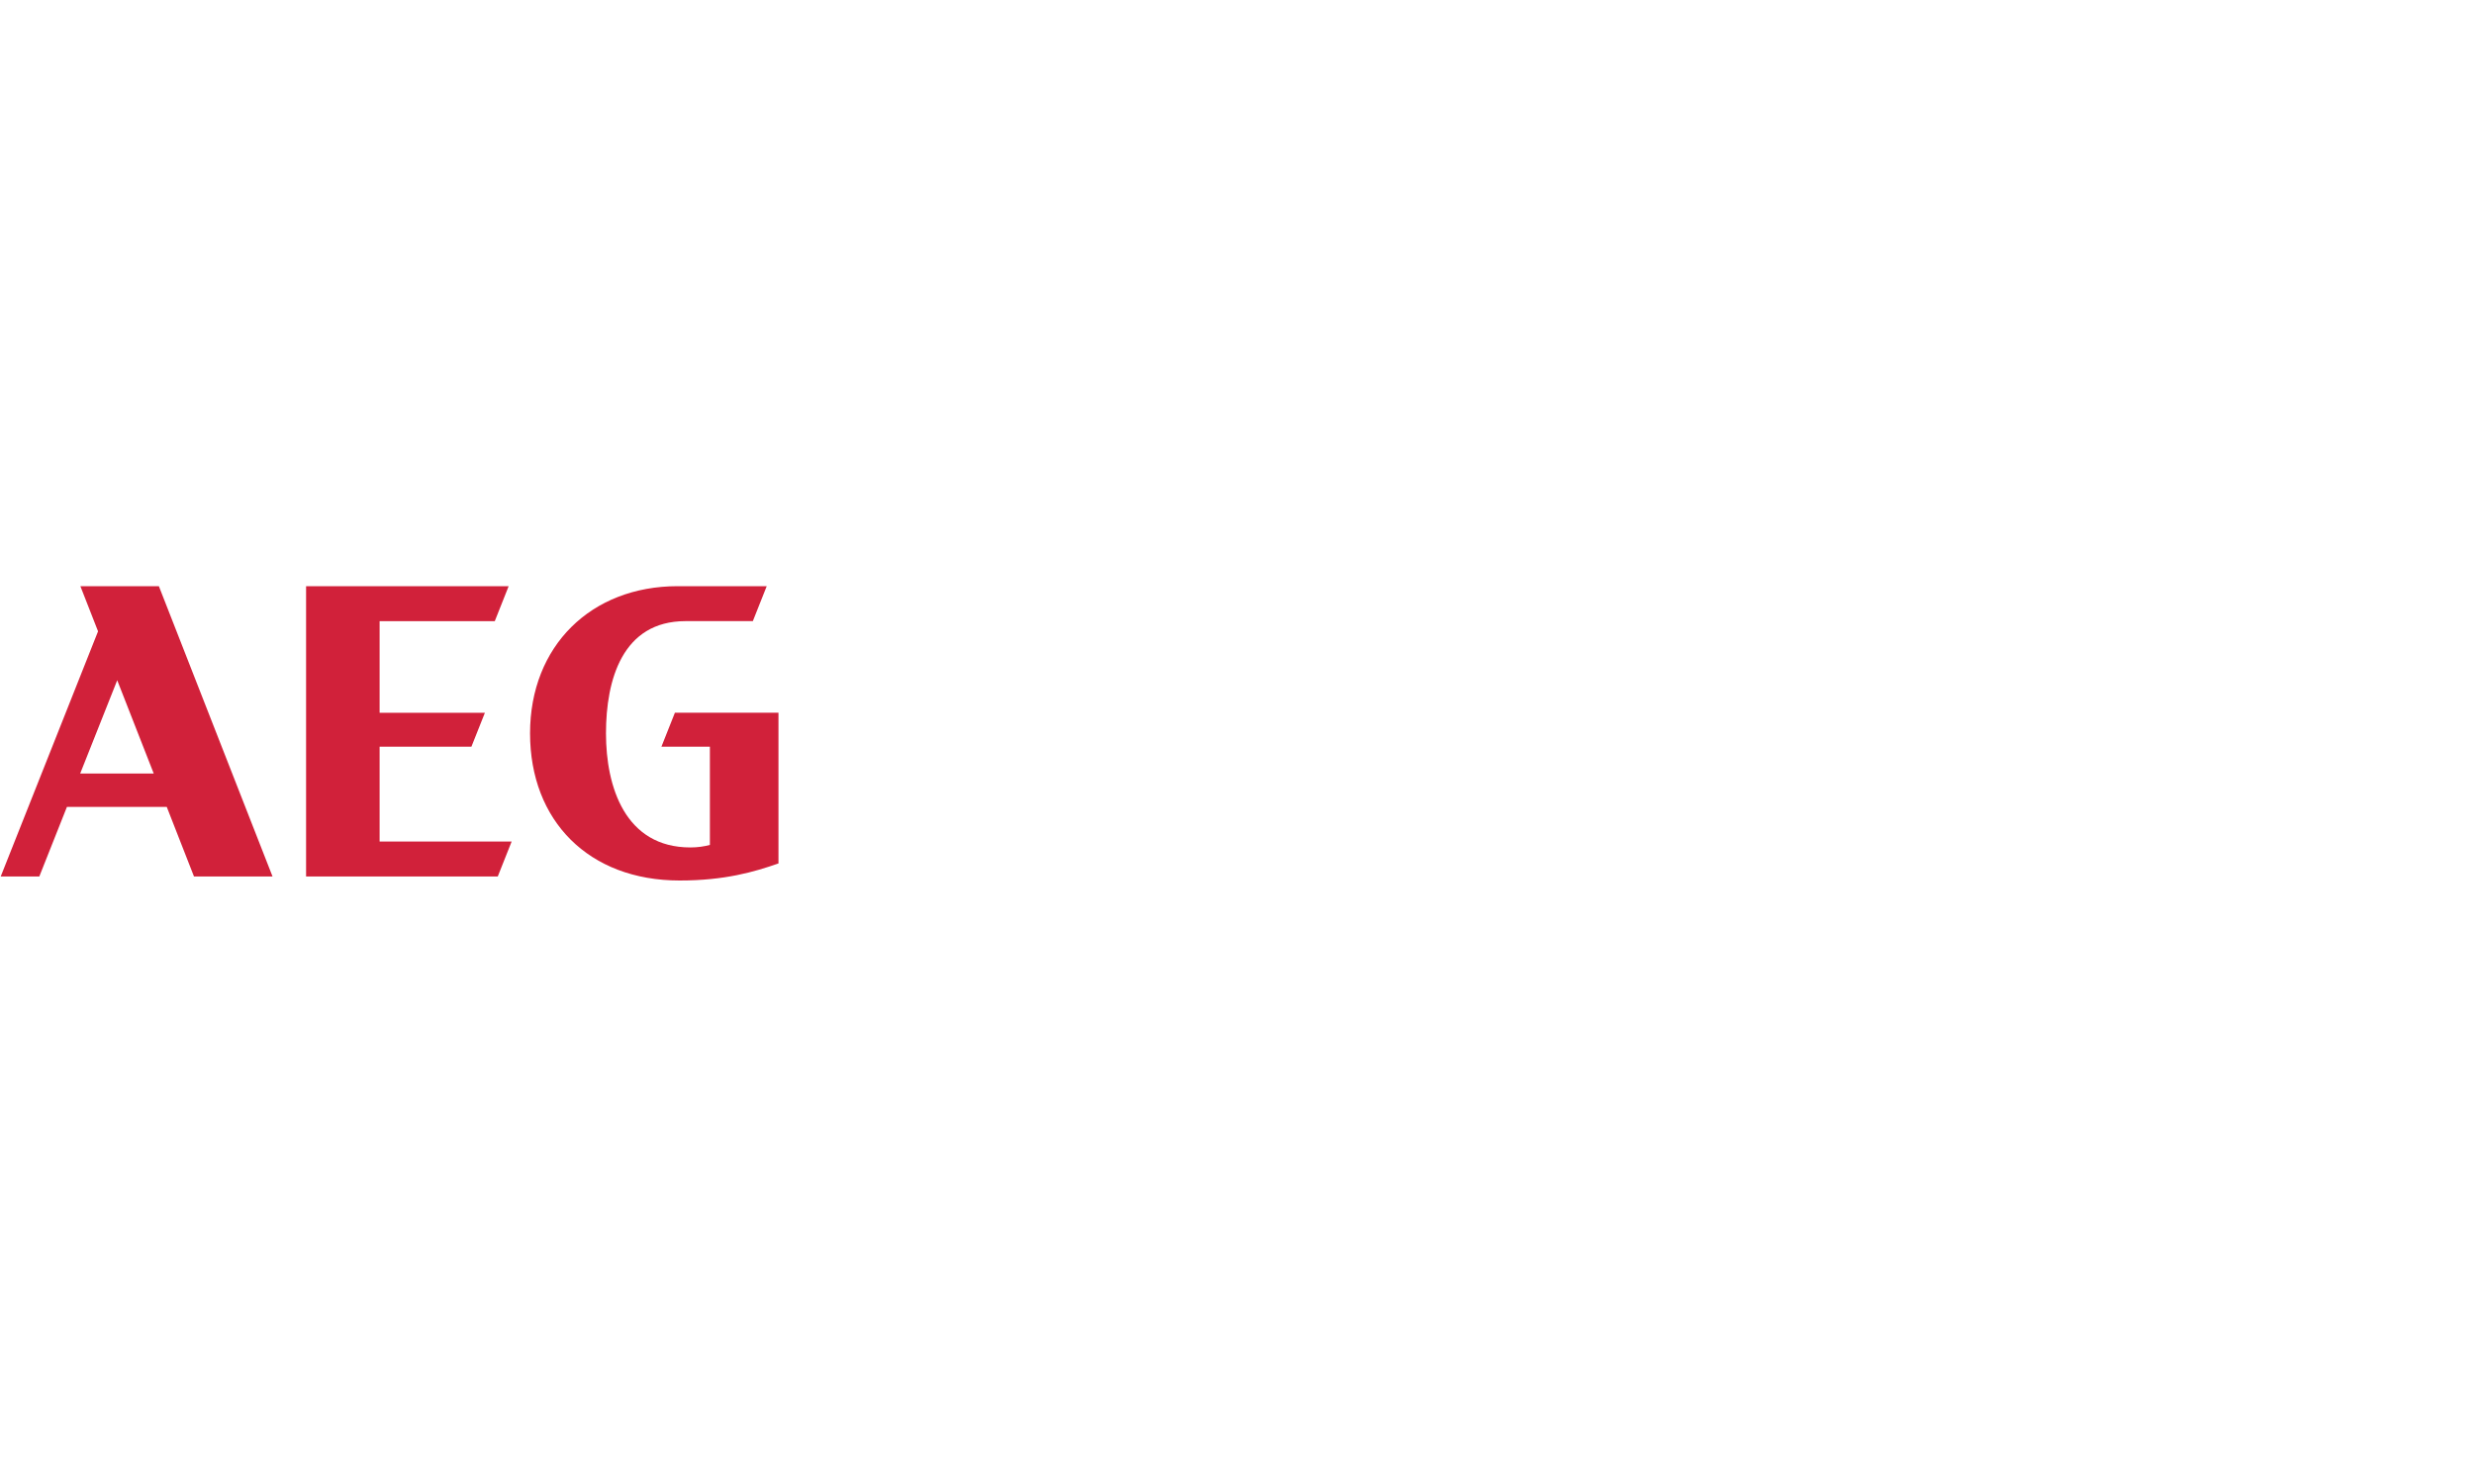 <?xml version="1.0" encoding="UTF-8"?> <svg xmlns="http://www.w3.org/2000/svg" id="Ebene_2" data-name="Ebene 2" width="1000" height="600" viewBox="0 0 1000 600"><defs><style> .cls-1 { fill: #d1213a; } </style></defs><path class="cls-1" d="M32.49,237l7.14,18.25L.29,354.37H15.89l11.16-28.12h40.36l11,28.12h31.75l-45.94-117.37h-31.74Zm-.08,75.75l14.97-37.71,14.76,37.71h-29.72Z"></path><polygon class="cls-1" points="153.44 301.89 190.55 301.89 196 288.18 153.44 288.18 153.44 251.14 199.99 251.14 205.6 237 123.72 237 123.72 354.37 201.2 354.37 206.81 340.24 153.44 340.24 153.44 301.89"></polygon><path class="cls-1" d="M272.79,288.18l-5.44,13.71h19.59v39.72c-2.35,.64-5.03,1.02-7.87,1.02-26.41,0-34.13-24.48-34.13-46.13s6.63-45.37,32.16-45.37h27.2l5.61-14.13h-36.01c-34.97,0-59.65,24.16-59.65,59.5s23.71,59.5,60.46,59.5c18.31,0,30.18-3.49,39.95-6.9v-60.93h-41.87Z"></path></svg> 